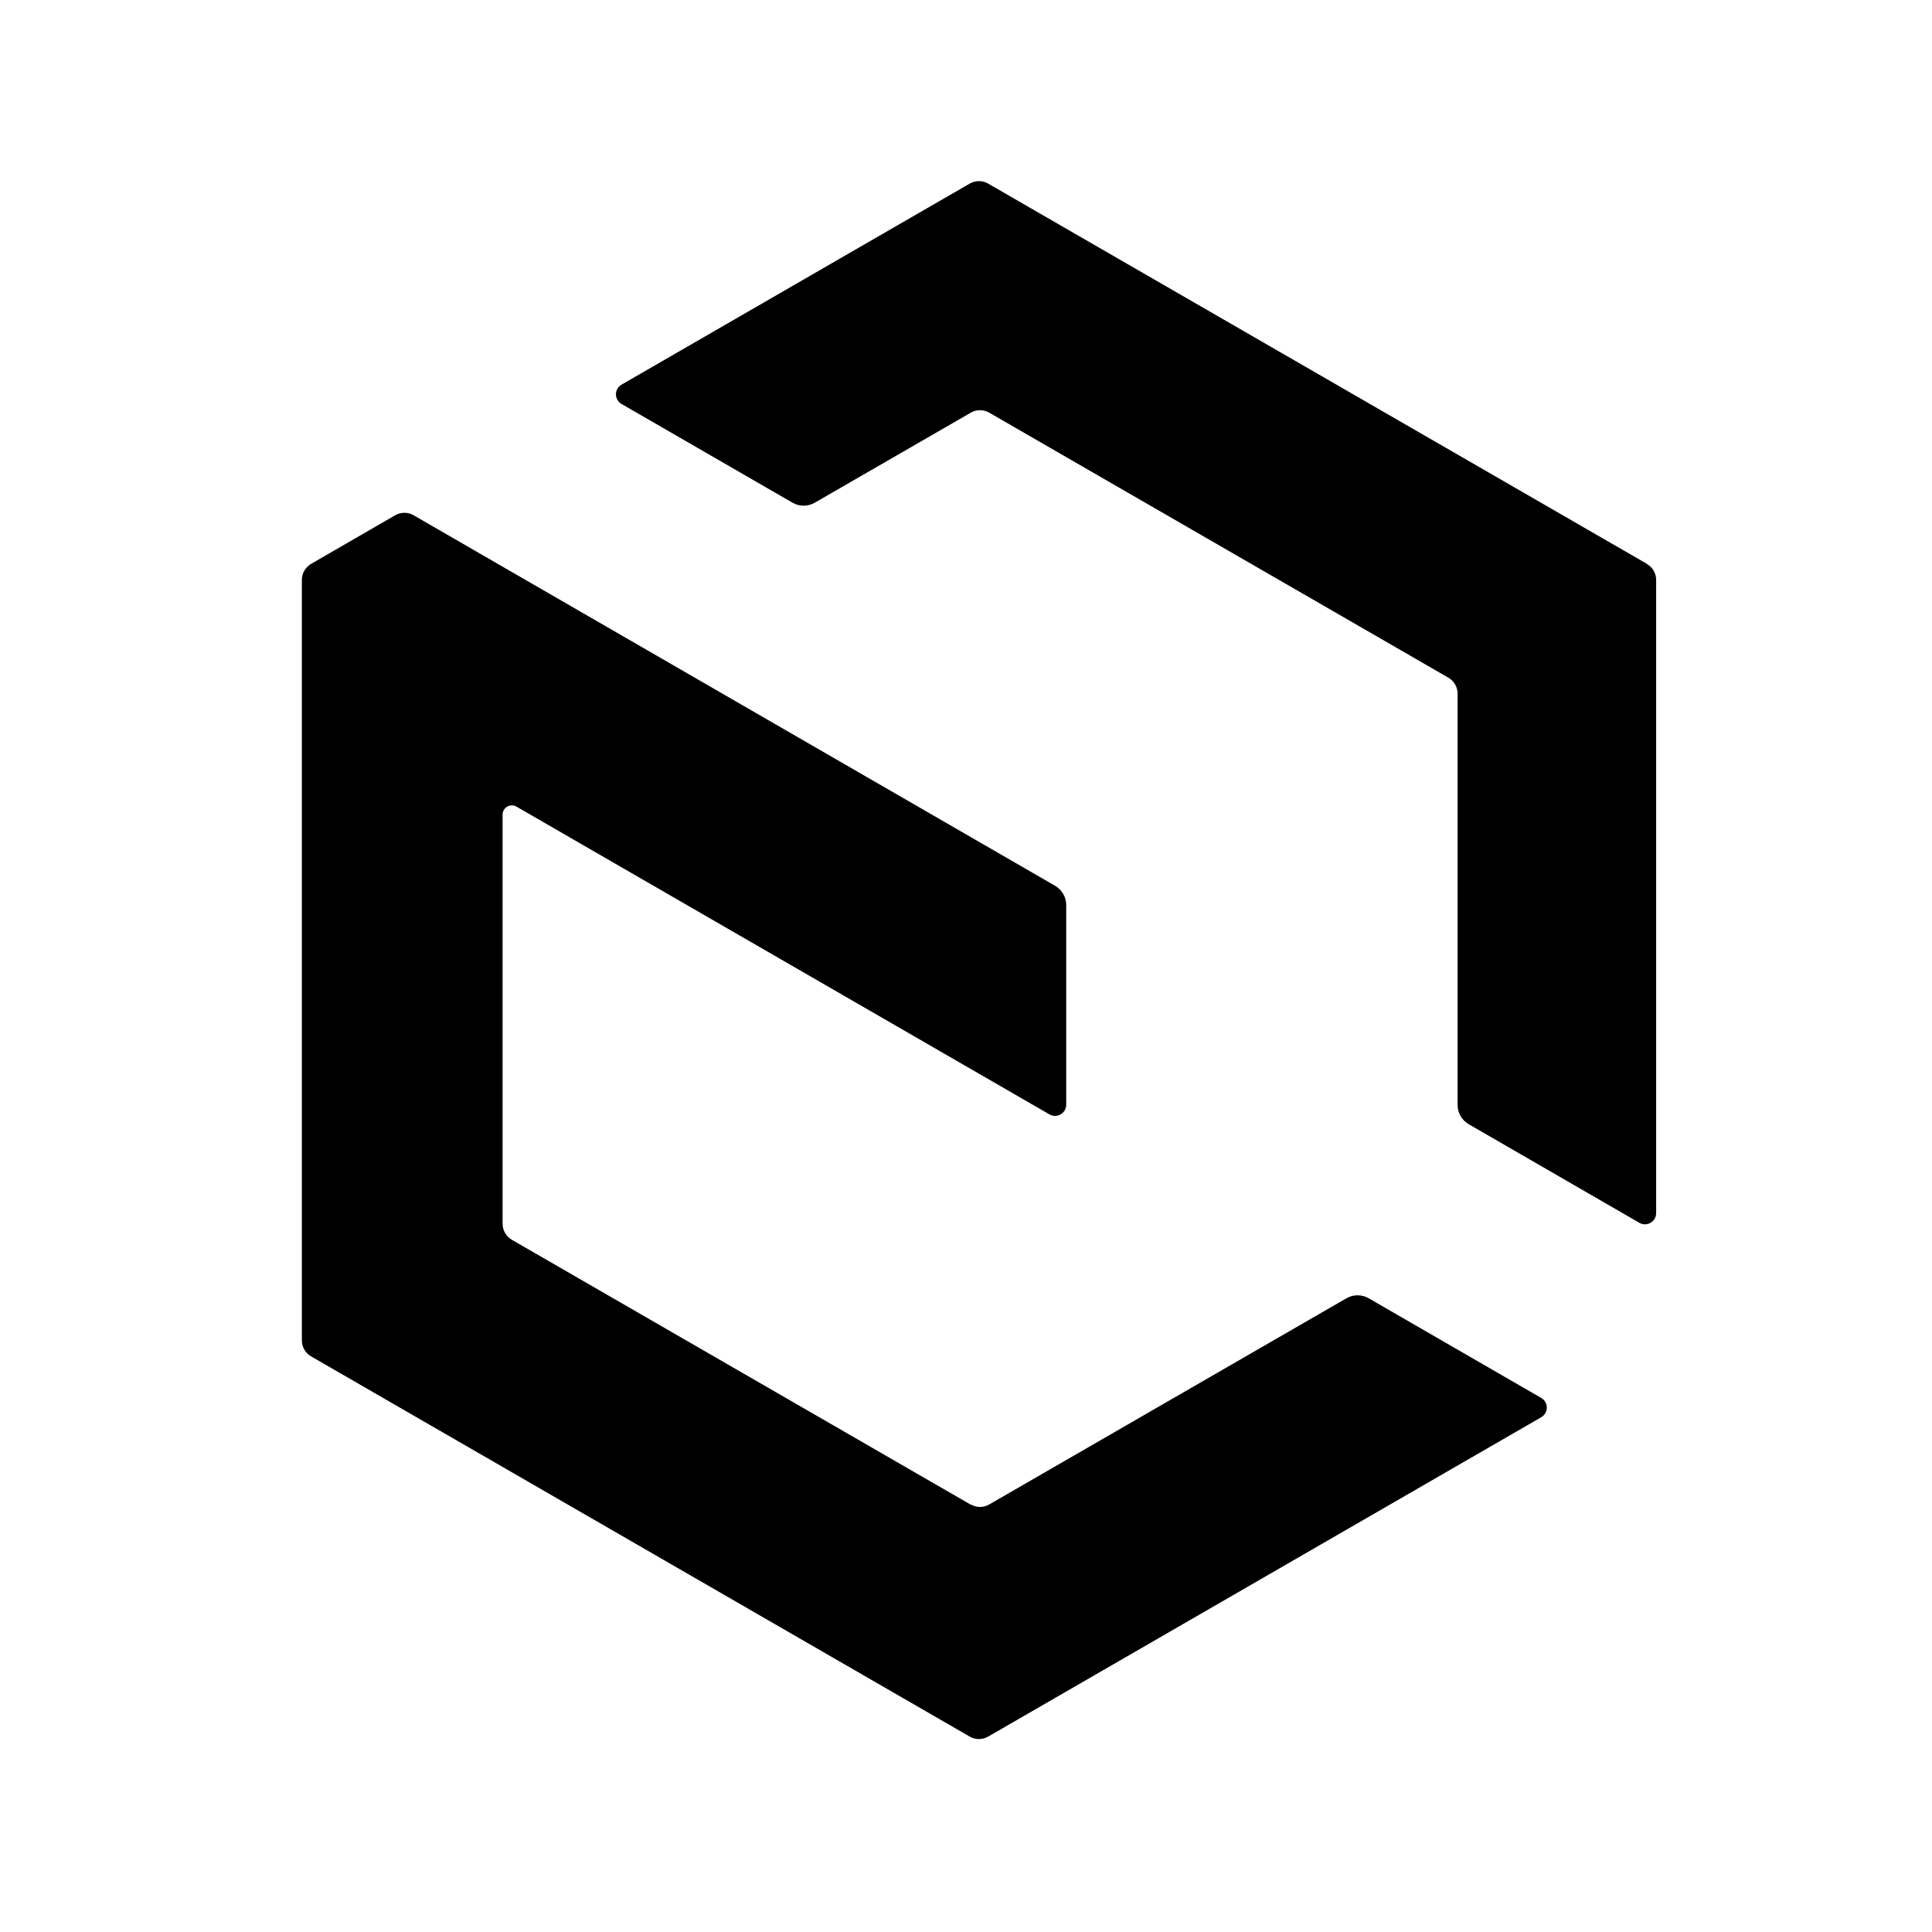 <svg width="64" height="64" viewBox="0 0 64 64" fill="none" xmlns="http://www.w3.org/2000/svg">
<rect x="0" y="0" width="64" height="64" fill="#808080" stroke="none"/>
<g clip-path="url(#clip0_46_43)">
<rect width="64" height="64" fill="white"/>
<g clip-path="url(#clip1_46_43)">
<mask id="mask0_46_43" style="mask-type:luminance" maskUnits="userSpaceOnUse" x="0" y="0" width="64" height="64">
<path d="M64 0H0V64H64V0Z" fill="white"/>
</mask>
<g mask="url(#mask0_46_43)">
<path d="M32.161 49.846L16.955 41.069C16.766 40.957 16.649 40.758 16.649 40.538V26.985C16.649 26.751 16.904 26.603 17.108 26.72L34.763 36.915C35.008 37.058 35.32 36.88 35.32 36.594V29.981C35.32 29.715 35.177 29.476 34.952 29.343L13.705 17.071C13.516 16.959 13.281 16.959 13.087 17.071L10.306 18.678C10.117 18.791 10 18.99 10 19.209V44.401C10 44.62 10.117 44.825 10.306 44.932L32.12 57.525C32.309 57.637 32.544 57.637 32.738 57.525L51.056 46.947C51.301 46.804 51.301 46.452 51.056 46.309L45.341 43.008C45.112 42.875 44.831 42.875 44.601 43.008L32.773 49.835C32.585 49.948 32.35 49.948 32.156 49.835L32.161 49.846Z" fill="black"/>
<path d="M54.556 18.678L32.737 6.084C32.548 5.972 32.314 5.972 32.12 6.084L20.588 12.743C20.343 12.886 20.343 13.238 20.588 13.381L26.252 16.652C26.481 16.785 26.762 16.785 26.991 16.652L32.156 13.672C32.344 13.56 32.579 13.56 32.773 13.672L47.979 22.449C48.168 22.561 48.285 22.76 48.285 22.979V36.603C48.285 36.869 48.428 37.109 48.653 37.241L54.306 40.507C54.551 40.65 54.862 40.471 54.862 40.185V19.213C54.862 18.994 54.745 18.79 54.556 18.683V18.678Z" fill="black"/>
</g>
</g>
</g>
<defs>
<clipPath id="clip0_46_43">
<rect width="64" height="64" fill="white"/>
</clipPath>
<clipPath id="clip1_46_43">
<rect width="64" height="64" fill="white"/>
</clipPath>
</defs>
</svg>
